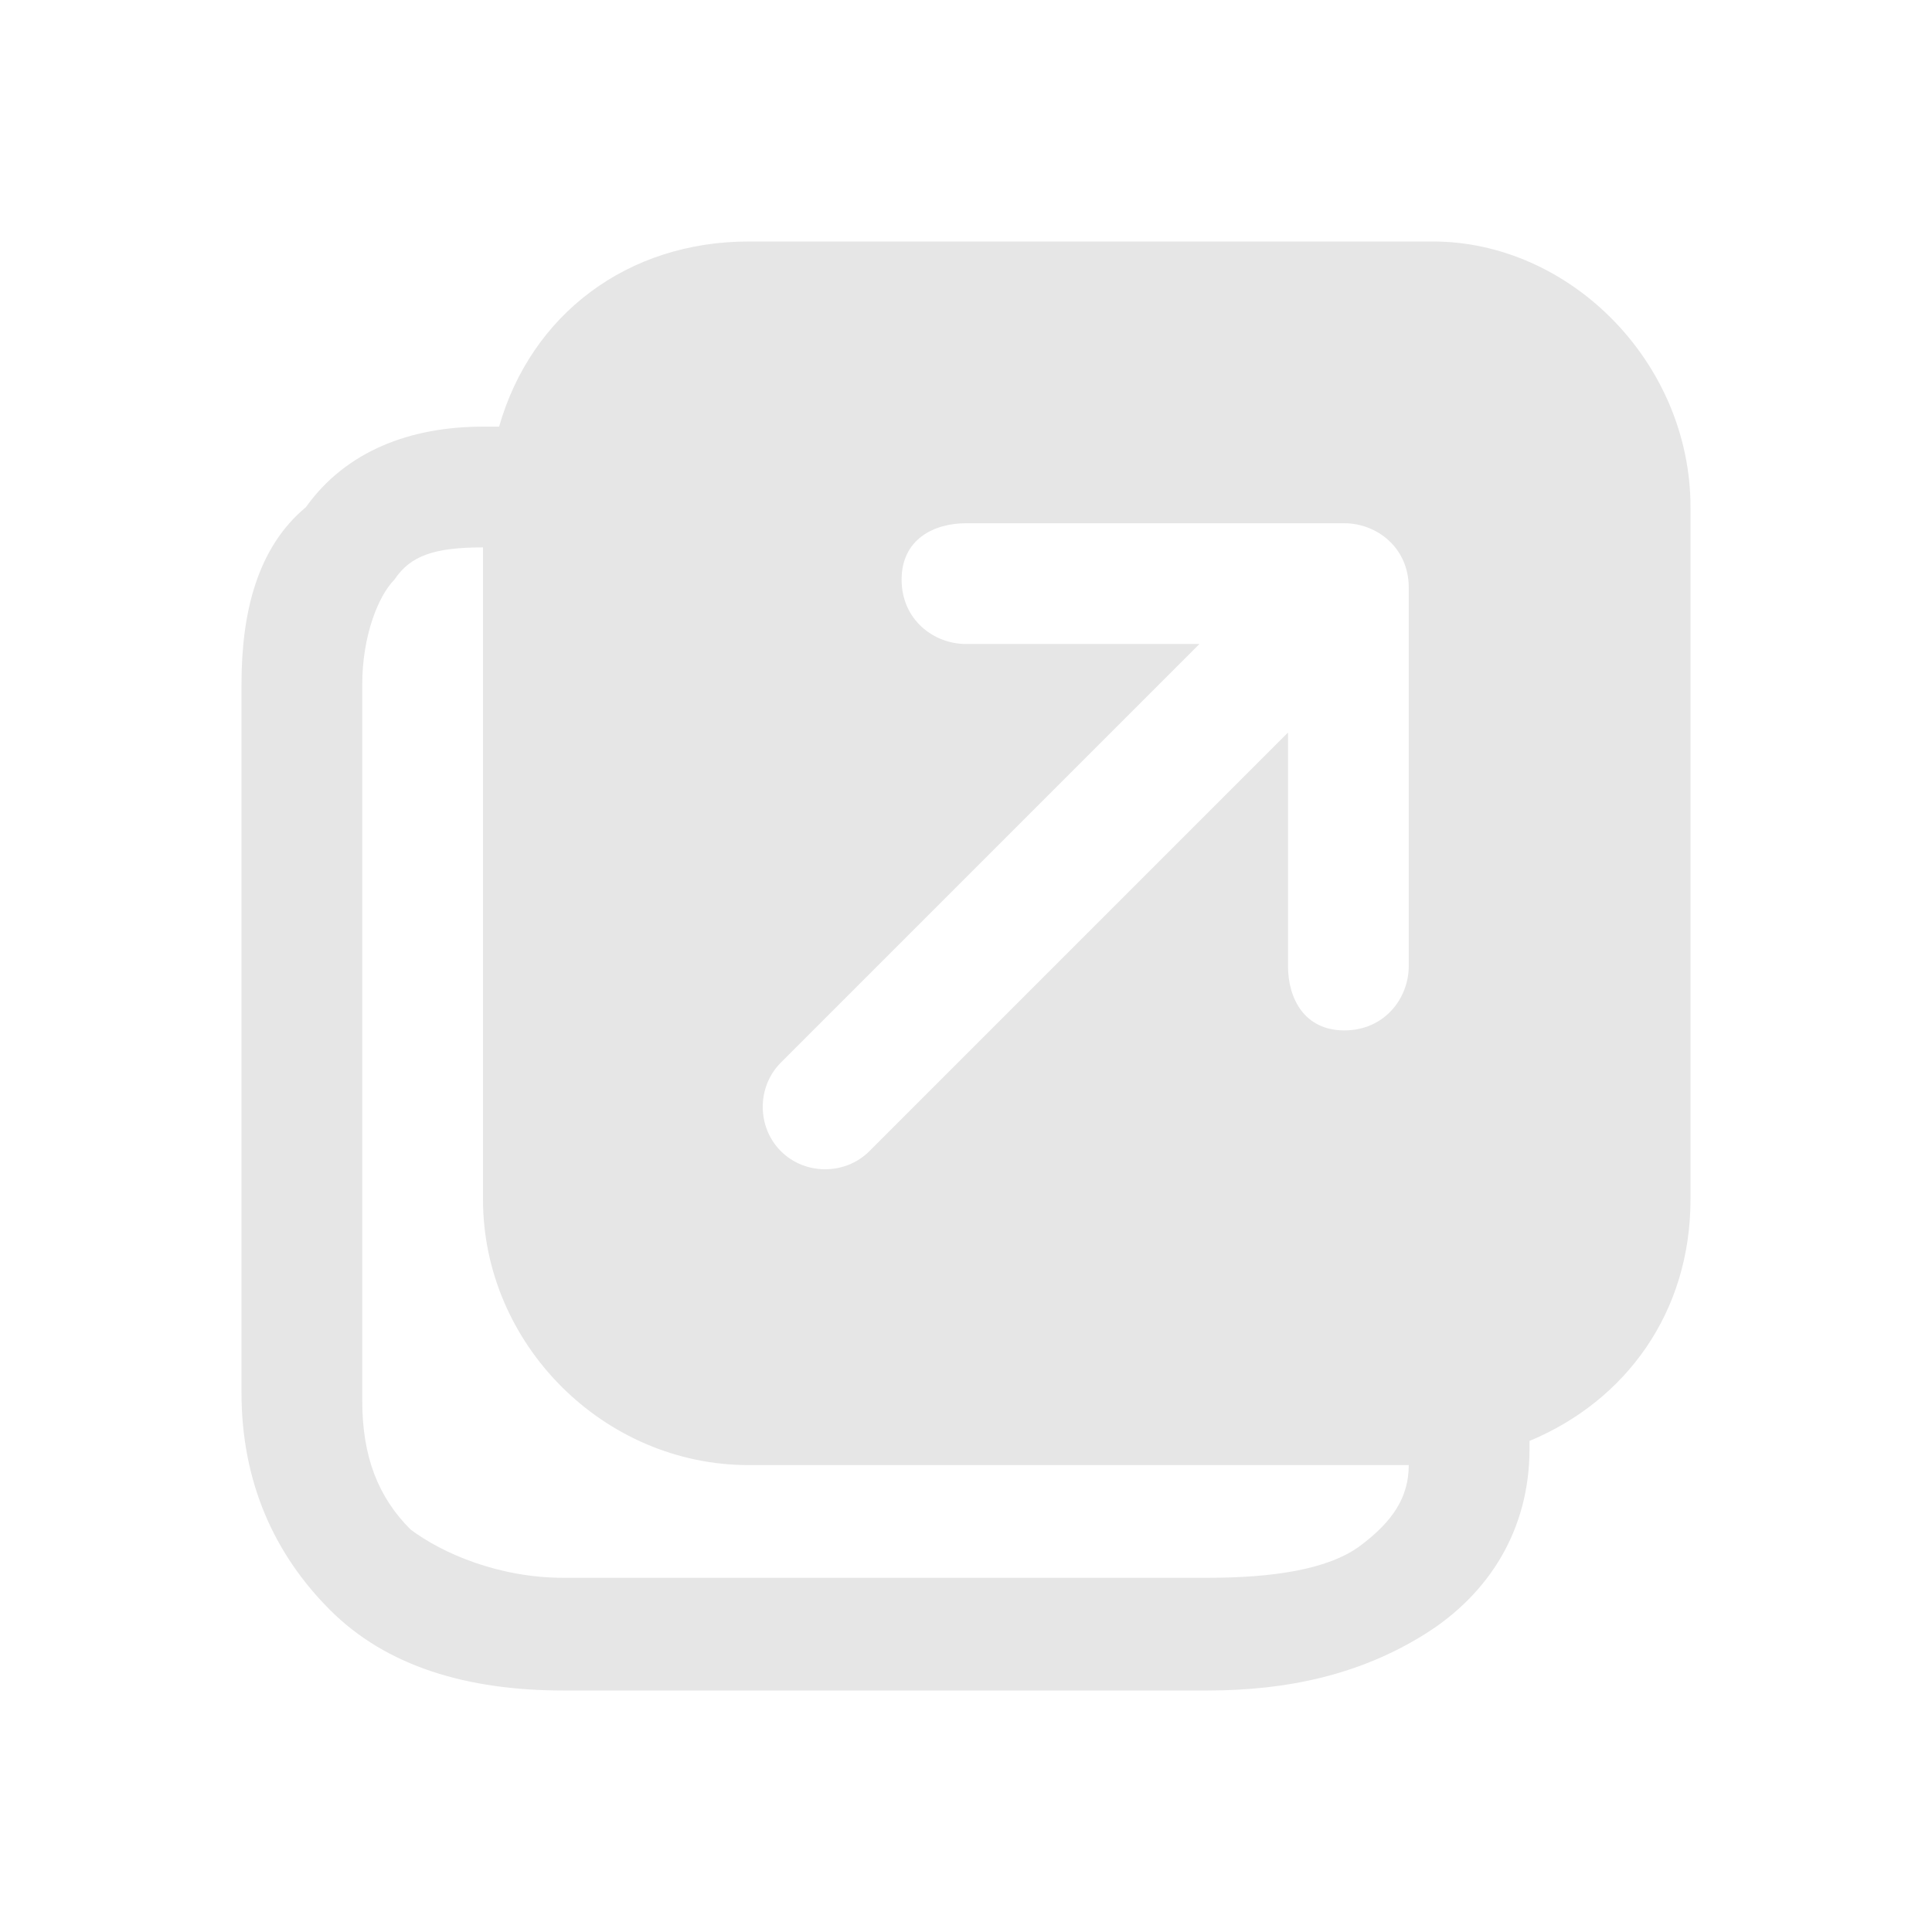 <?xml version="1.0" encoding="UTF-8"?> <!-- Generator: Adobe Illustrator 19.2.1, SVG Export Plug-In . SVG Version: 6.00 Build 0) --> <svg xmlns="http://www.w3.org/2000/svg" xmlns:xlink="http://www.w3.org/1999/xlink" id="Слой_1" x="0px" y="0px" viewBox="0 0 24 24" style="enable-background:new 0 0 24 24;" xml:space="preserve"> <style type="text/css"> .st0{fill:#E6E6E6;} </style> <path class="st0" d="M19,18v-0.1c1.2-0.5,2-1.6,2-3V6.3C21,4.5,19.5,3,17.8,3H9.3C7.8,3,6.6,3.9,6.2,5.3H6c-0.9,0-1.7,0.3-2.2,1 C3.2,6.8,3,7.6,3,8.5v8.8c0,1.1,0.4,2,1.1,2.7c0.7,0.7,1.7,1,2.9,1l3.9,0l4.1,0h0c1,0,1.9-0.2,2.7-0.7C18.5,19.8,19,19,19,18z M6,6.8L6,6.8l0,8.1c0,1.8,1.5,3.3,3.3,3.3h8.2c0,0.4-0.2,0.7-0.6,1c-0.4,0.3-1.1,0.4-1.9,0.4h0l-4.1,0l-3.9,0 c-0.8,0-1.5-0.3-1.9-0.6c-0.4-0.4-0.6-0.9-0.6-1.6V8.5c0-0.6,0.2-1.1,0.4-1.3C5.1,6.9,5.4,6.8,6,6.8z M12,6.5h4.7 c0.4,0,0.8,0.3,0.8,0.8V12c0,0.4-0.3,0.8-0.8,0.8S16,12.4,16,12V9.1l-5.2,5.2c-0.3,0.3-0.8,0.3-1.1,0c-0.3-0.3-0.3-0.8,0-1.1L14.9,8 H12c-0.4,0-0.8-0.3-0.8-0.8S11.6,6.5,12,6.5z"></path> </svg> 